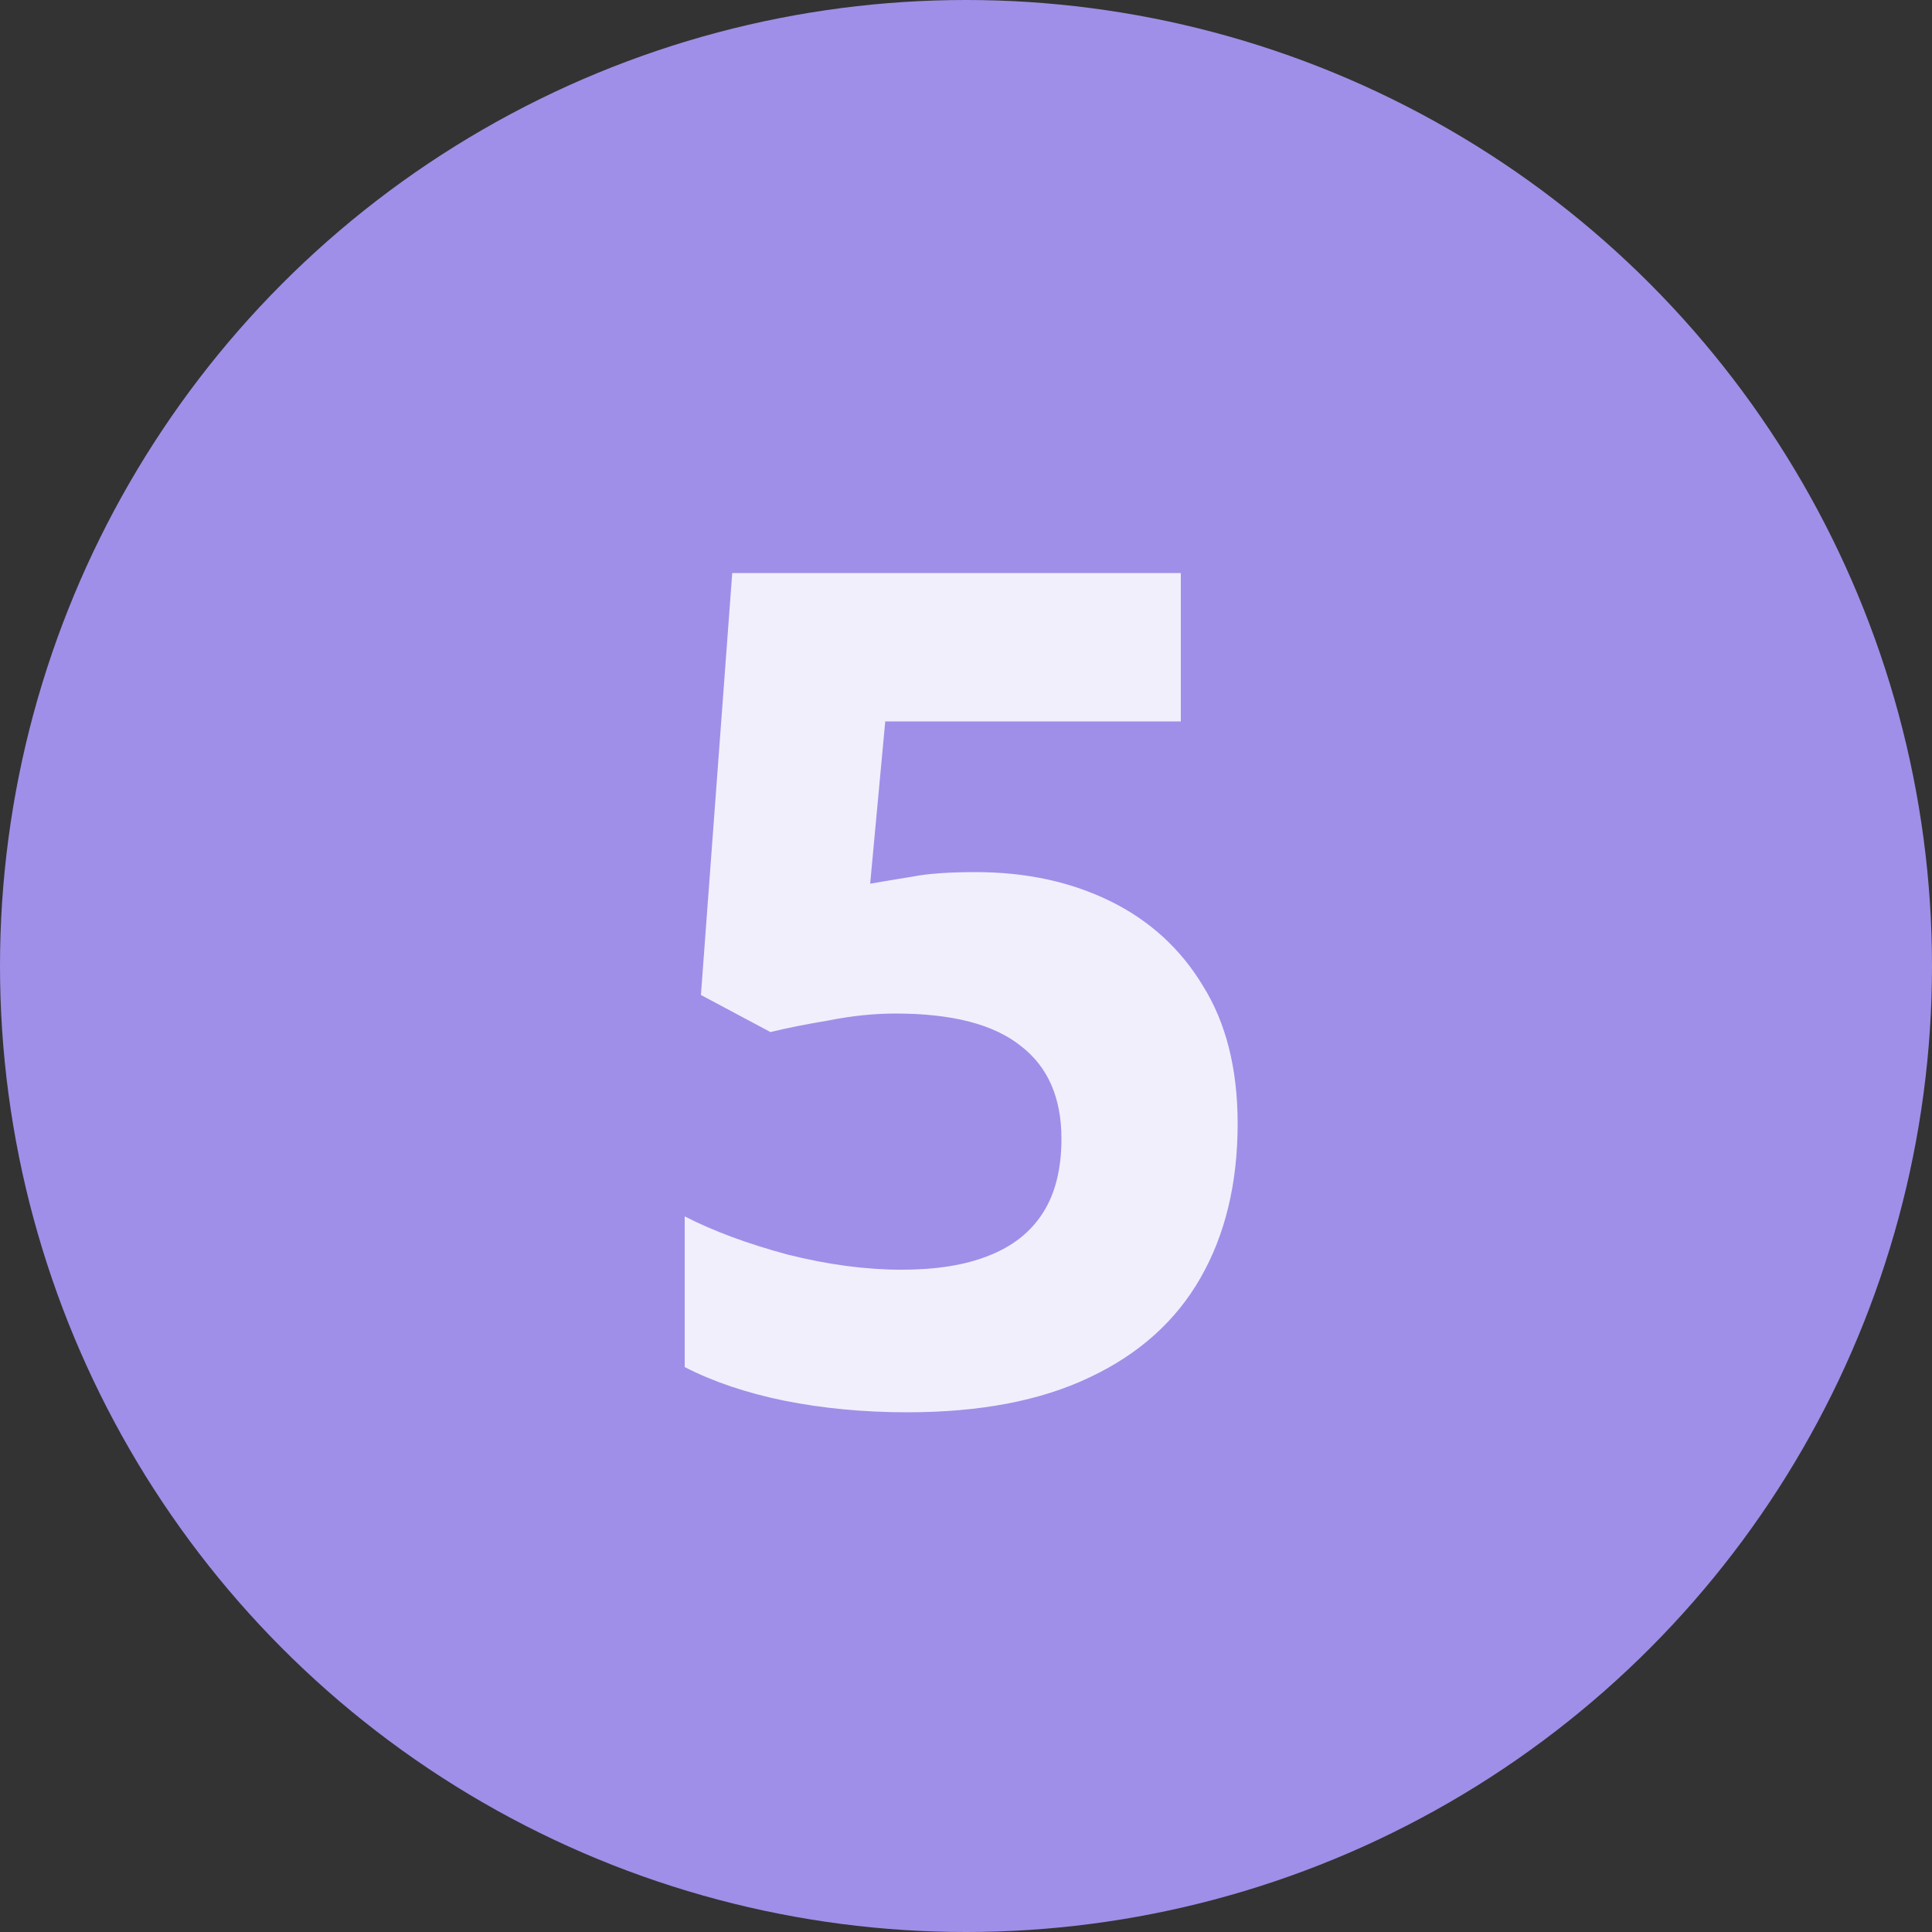 <?xml version="1.0" encoding="UTF-8"?> <svg xmlns="http://www.w3.org/2000/svg" width="40" height="40" viewBox="0 0 40 40" fill="none"><rect x="0" y="0" width="40" height="40" fill="#333333" stroke="none"/> <circle cx="20" cy="20" r="20" fill="#9F8FE8"></circle> <path d="M20.2 18.056C21.24 18.056 22.168 18.256 22.984 18.656C23.8 19.056 24.44 19.64 24.904 20.408C25.384 21.176 25.624 22.128 25.624 23.264C25.624 24.496 25.368 25.56 24.856 26.456C24.344 27.352 23.576 28.04 22.552 28.52C21.544 29 20.288 29.24 18.784 29.24C17.888 29.24 17.04 29.16 16.24 29C15.456 28.84 14.768 28.608 14.176 28.304V25.184C14.768 25.488 15.48 25.752 16.312 25.976C17.144 26.184 17.928 26.288 18.664 26.288C19.384 26.288 19.984 26.192 20.464 26C20.96 25.808 21.336 25.512 21.592 25.112C21.848 24.712 21.976 24.2 21.976 23.576C21.976 22.728 21.696 22.088 21.136 21.656C20.576 21.208 19.712 20.984 18.544 20.984C18.096 20.984 17.632 21.032 17.152 21.128C16.672 21.208 16.272 21.288 15.952 21.368L14.512 20.6L15.16 11.864H24.448V14.936H18.328L18.016 18.296C18.288 18.248 18.576 18.2 18.88 18.152C19.2 18.088 19.64 18.056 20.2 18.056Z" fill="#F1EFFC"></path> </svg> 